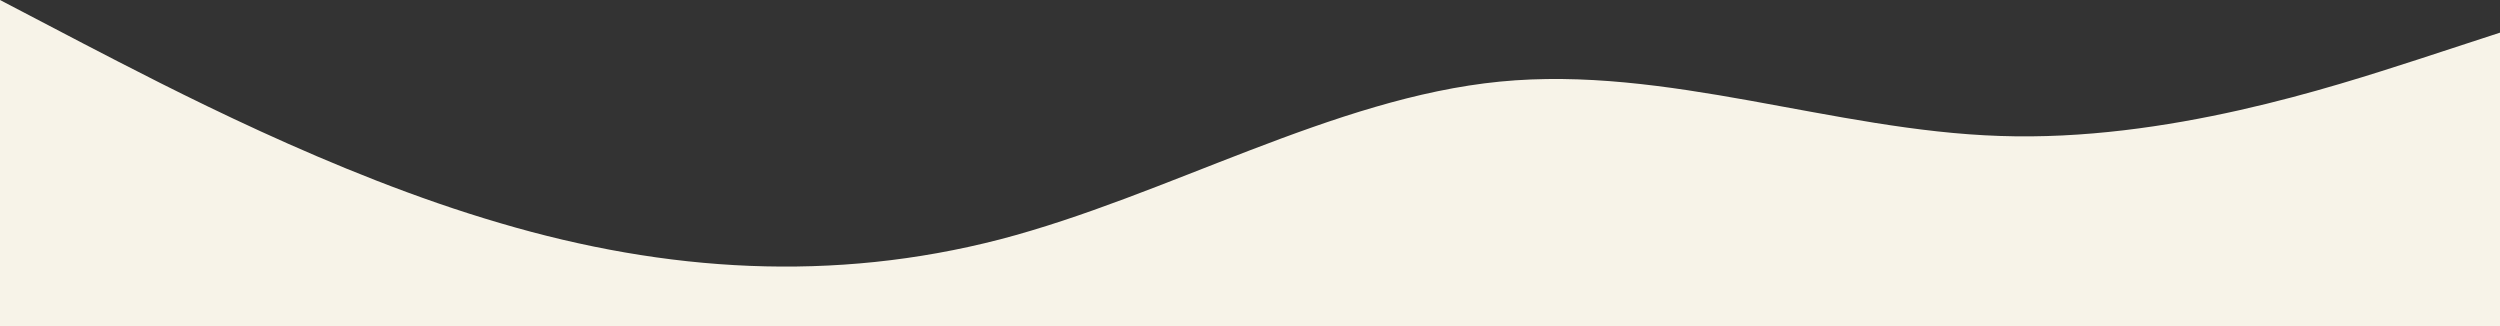 <svg xmlns="http://www.w3.org/2000/svg" fill="none" viewBox="0 0 1440 188" height="188" width="1440">
<rect x="0" y="0" width="1440" height="188" fill="#333333" stroke="none"/>
<g clip-path="url(#clip0_16_59)">
<path fill="#F7F3E8" d="M0 0L48 25.086C96 49.938 192 100.462 288 128.486C384 156.862 480 162.737 576 137.886C672 112.8 768 56.4 864 47C960 37.6 1056 75.2 1152 78.314C1248 81.662 1344 49.938 1392 34.486L1440 18.8V188H1392C1344 188 1248 188 1152 188C1056 188 960 188 864 188C768 188 672 188 576 188C480 188 384 188 288 188C192 188 96 188 48 188H0V0Z"></path>
</g>
<defs>
<clipPath id="clip0_16_59">
<rect fill="white" height="188" width="1440"></rect>
</clipPath>
</defs>
</svg>

